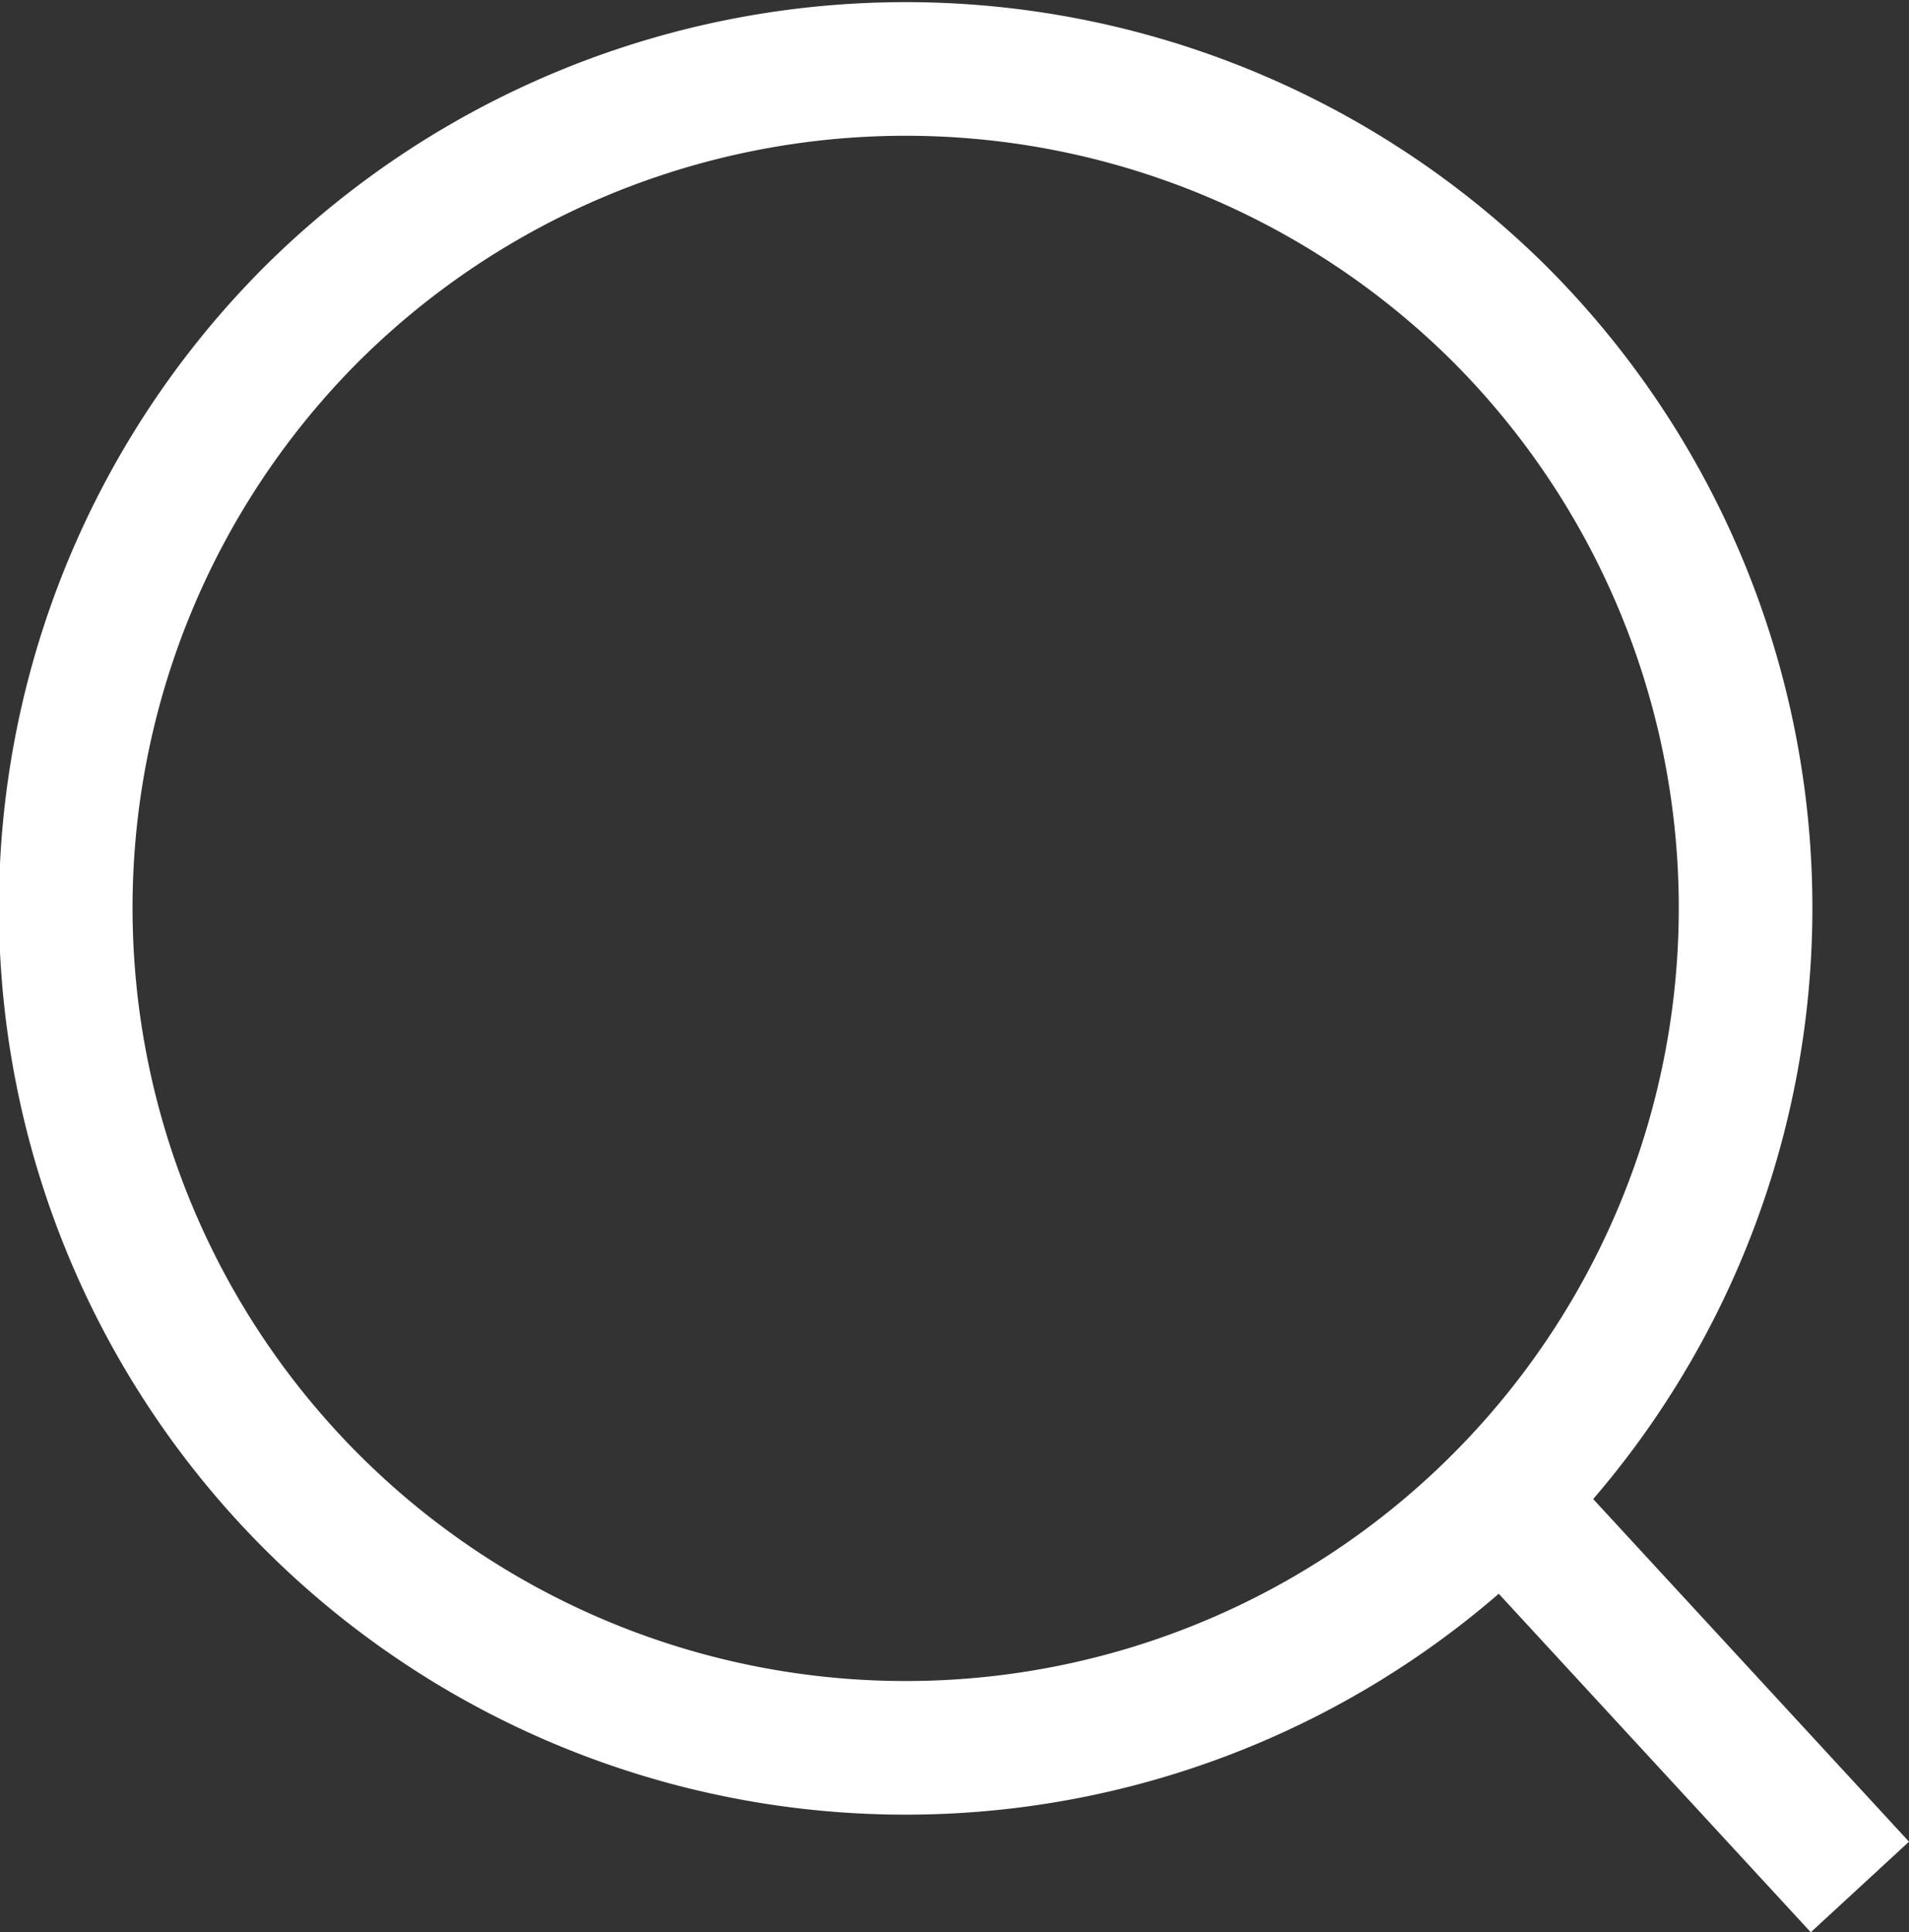 <svg xmlns="http://www.w3.org/2000/svg" width="28.574" height="28.92" viewBox="0 0 28.574 28.92">
  <rect x="0" y="0" width="28.574" height="28.92" fill="#333333" stroke="none"/>
  <g id="Raggruppa_326" data-name="Raggruppa 326" transform="translate(1 1)">
    <g id="Raggruppa_8" data-name="Raggruppa 8" transform="translate(0)">
      <path id="Tracciato_14" data-name="Tracciato 14" d="M22.433,4.687a12.572,12.572,0,1,1-17.756,0A12.61,12.61,0,0,1,22.433,4.687Z" transform="translate(-0.999 -1)" fill="none" stroke="#fff" stroke-linejoin="round" stroke-width="2"/>
      <line id="Linea_2" data-name="Linea 2" x2="5.155" y2="5.592" transform="translate(21.684 21.651)" fill="none" stroke="#fff" stroke-linejoin="round" stroke-width="2"/>
    </g>
  </g>
</svg>
